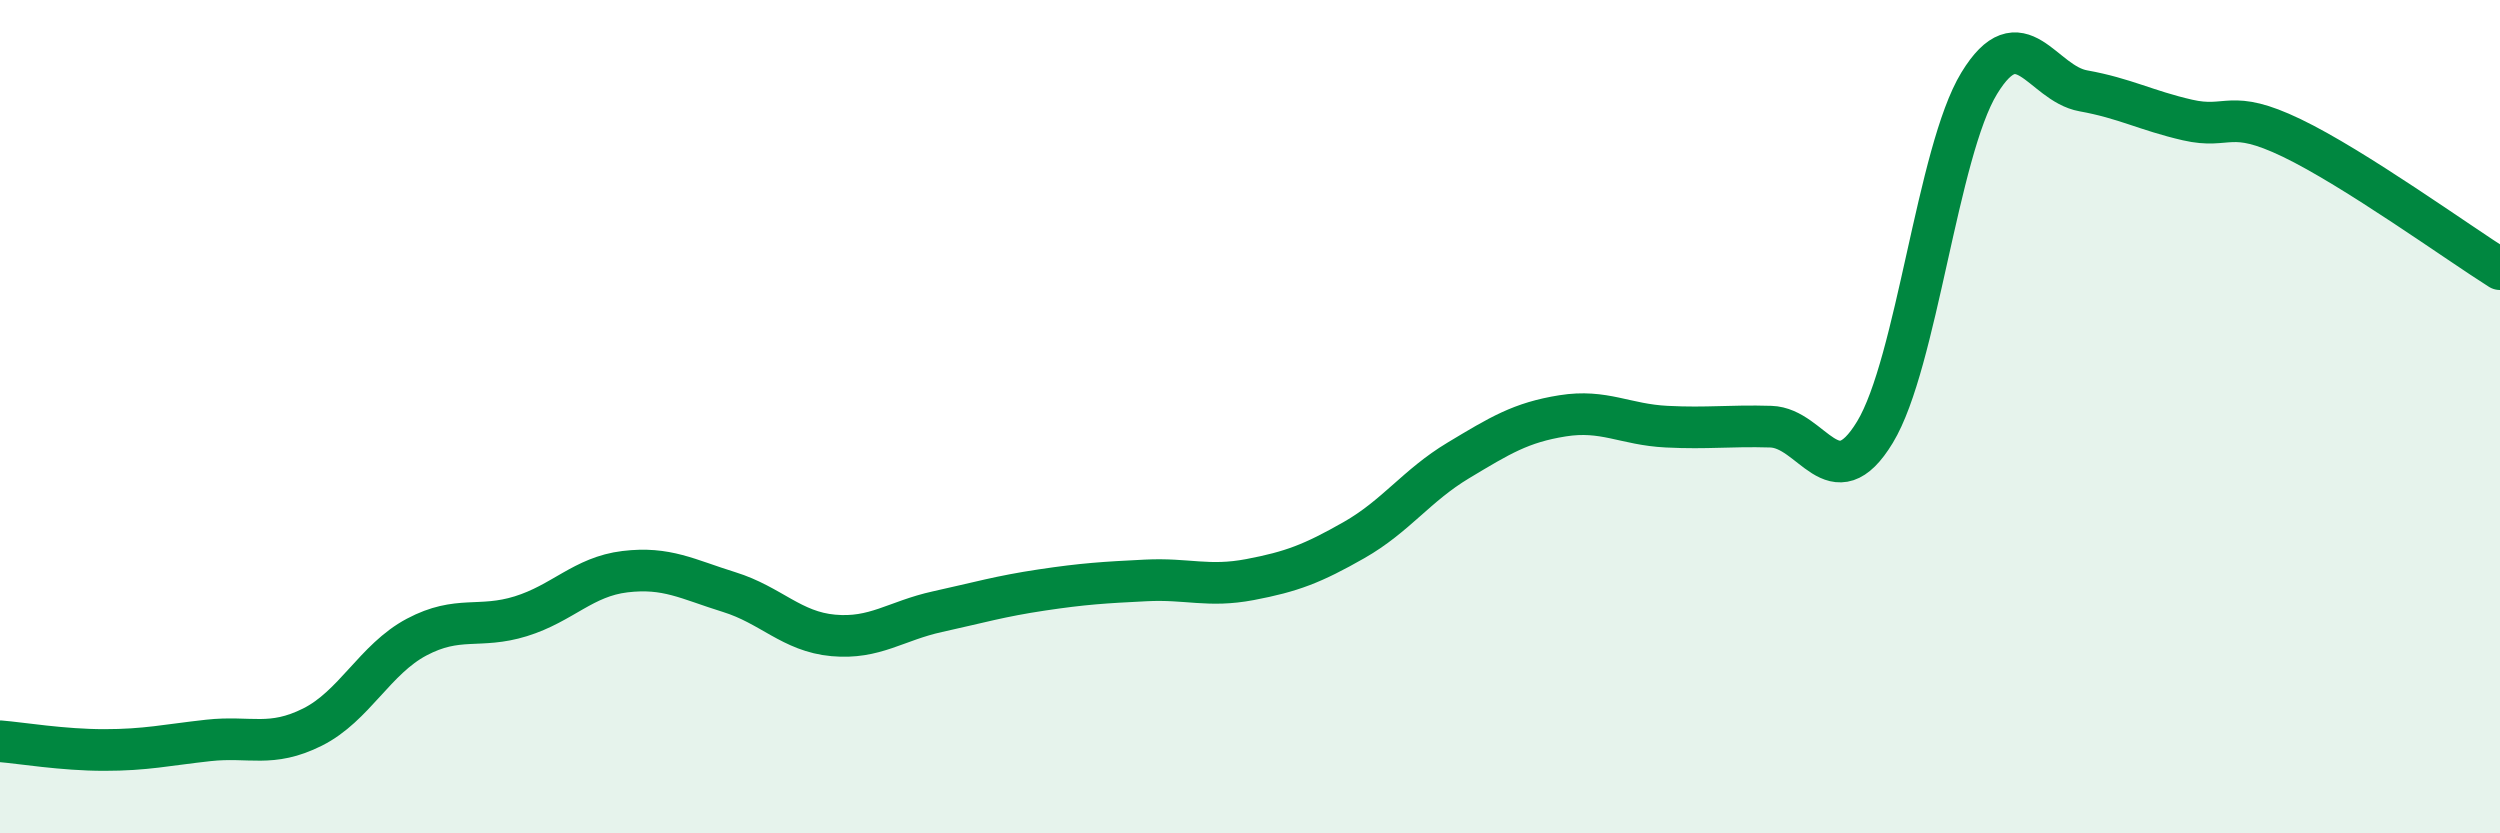 
    <svg width="60" height="20" viewBox="0 0 60 20" xmlns="http://www.w3.org/2000/svg">
      <path
        d="M 0,17.79 C 0.5,17.83 1.5,18 2.5,18 C 3.5,18 4,17.88 5,17.77 C 6,17.66 6.5,17.95 7.5,17.45 C 8.5,16.95 9,15.82 10,15.29 C 11,14.76 11.5,15.1 12.5,14.79 C 13.5,14.48 14,13.84 15,13.72 C 16,13.6 16.5,13.9 17.5,14.21 C 18.5,14.52 19,15.16 20,15.25 C 21,15.34 21.5,14.9 22.5,14.68 C 23.5,14.46 24,14.31 25,14.16 C 26,14.01 26.5,13.98 27.5,13.93 C 28.5,13.88 29,14.1 30,13.91 C 31,13.72 31.5,13.53 32.5,12.96 C 33.5,12.39 34,11.65 35,11.05 C 36,10.45 36.5,10.14 37.5,9.98 C 38.5,9.82 39,10.19 40,10.24 C 41,10.29 41.5,10.21 42.5,10.24 C 43.5,10.27 44,12.02 45,10.37 C 46,8.72 46.5,3.64 47.5,2 C 48.5,0.36 49,2 50,2.18 C 51,2.36 51.5,2.65 52.5,2.88 C 53.5,3.11 53.5,2.59 55,3.31 C 56.5,4.03 59,5.83 60,6.46L60 20L0 20Z"
        fill="#008740"
        opacity="0.1"
        stroke-linecap="round"
        stroke-linejoin="round"
      />
      <path
        d="M 0,17.79 C 0.5,17.83 1.5,18 2.5,18 C 3.5,18 4,17.88 5,17.77 C 6,17.66 6.5,17.95 7.5,17.45 C 8.5,16.95 9,15.82 10,15.29 C 11,14.76 11.5,15.1 12.5,14.79 C 13.5,14.48 14,13.84 15,13.72 C 16,13.6 16.5,13.9 17.5,14.21 C 18.5,14.52 19,15.16 20,15.25 C 21,15.34 21.5,14.9 22.5,14.68 C 23.5,14.46 24,14.31 25,14.16 C 26,14.01 26.5,13.98 27.5,13.93 C 28.5,13.88 29,14.1 30,13.91 C 31,13.72 31.5,13.53 32.5,12.96 C 33.5,12.39 34,11.65 35,11.05 C 36,10.45 36.5,10.14 37.5,9.98 C 38.5,9.82 39,10.19 40,10.24 C 41,10.29 41.5,10.21 42.5,10.24 C 43.5,10.27 44,12.02 45,10.37 C 46,8.72 46.5,3.64 47.5,2 C 48.5,0.36 49,2 50,2.18 C 51,2.36 51.5,2.65 52.5,2.88 C 53.5,3.11 53.5,2.59 55,3.31 C 56.5,4.03 59,5.83 60,6.46"
        stroke="#008740"
        stroke-width="1"
        fill="none"
        stroke-linecap="round"
        stroke-linejoin="round"
      />
    </svg>
  